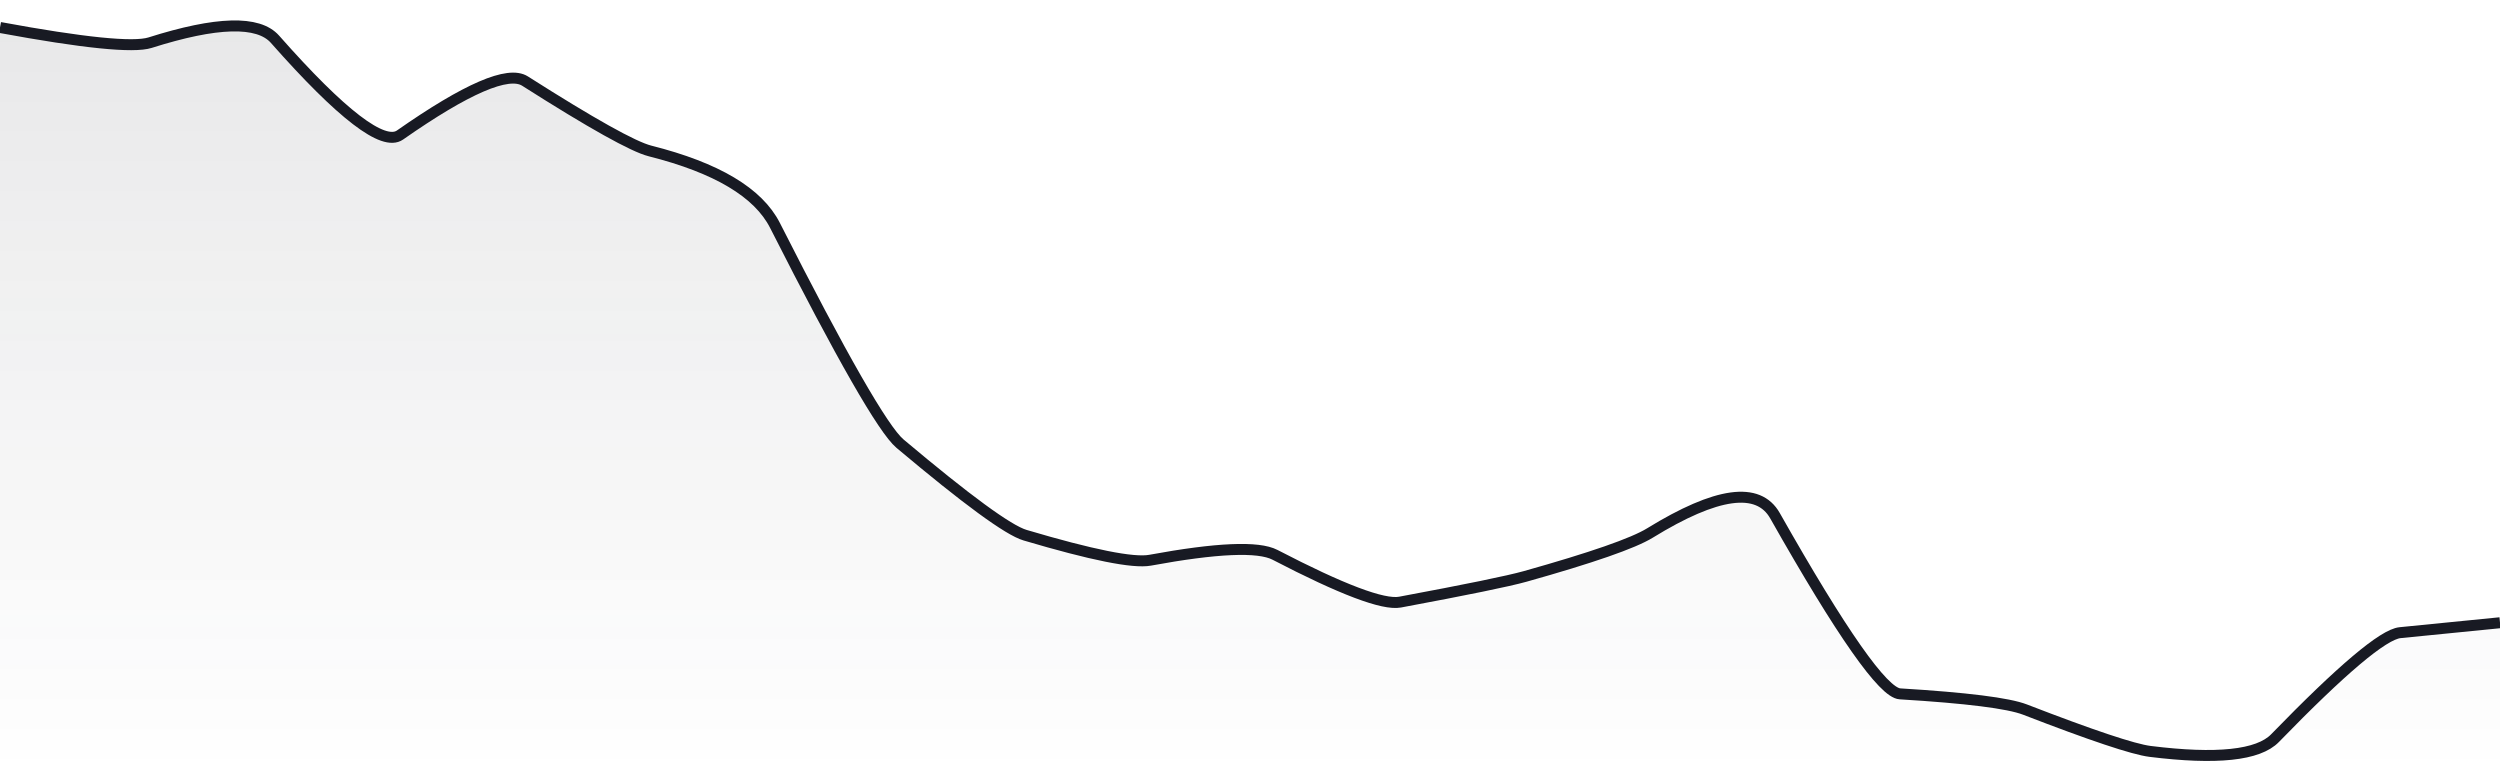 <svg xmlns="http://www.w3.org/2000/svg" viewBox="0 0 342 106" width="342" height="106">
  <defs>
    <linearGradient id="gradient" x1="0" y1="0" x2="0" y2="1">
      <stop offset="0%" stop-color="#181A23" stop-opacity="0.1" />
      <stop offset="100%" stop-color="#181A23" stop-opacity="0" />
    </linearGradient>
  </defs>
  <path d="M 0,3.76 Q 17.1,6.92 20.52,5.84 Q 34.2,1.5 37.62,5.37 Q 51.3,20.86 54.72,18.47 Q 68.4,8.91 71.82,11.09 Q 85.5,19.79 88.92,20.65 Q 102.6,24.1 106.02,30.84 Q 119.7,57.81 123.12,60.69 Q 136.8,72.2 140.22,73.21 Q 153.9,77.27 157.32,76.64 Q 171,74.12 174.42,75.9 Q 188.1,83.01 191.52,82.37 Q 205.2,79.82 208.62,78.86 Q 222.3,75.02 225.72,72.91 Q 239.4,64.5 242.82,70.55 Q 256.5,94.72 259.92,94.92 Q 273.6,95.75 277.02,97.07 Q 290.7,102.36 294.12,102.79 Q 307.8,104.5 311.22,100.98 Q 324.9,86.9 328.32,86.55 T 342,85.19 L 342,106 L 0,106 Z" fill="url(#gradient)" />
  <path d="M 0,3.76 Q 17.1,6.92 20.52,5.84 Q 34.2,1.5 37.62,5.37 Q 51.3,20.86 54.72,18.47 Q 68.4,8.91 71.82,11.09 Q 85.5,19.79 88.92,20.65 Q 102.6,24.1 106.02,30.84 Q 119.7,57.81 123.12,60.69 Q 136.8,72.2 140.22,73.21 Q 153.9,77.27 157.32,76.64 Q 171,74.12 174.42,75.9 Q 188.1,83.01 191.52,82.37 Q 205.2,79.82 208.62,78.86 Q 222.3,75.02 225.72,72.91 Q 239.4,64.5 242.82,70.55 Q 256.5,94.72 259.92,94.92 Q 273.6,95.75 277.02,97.07 Q 290.7,102.36 294.12,102.79 Q 307.8,104.5 311.22,100.98 Q 324.9,86.9 328.32,86.55 T 342,85.19" fill="none" stroke="#181A23" stroke-width="1.5" />
</svg>